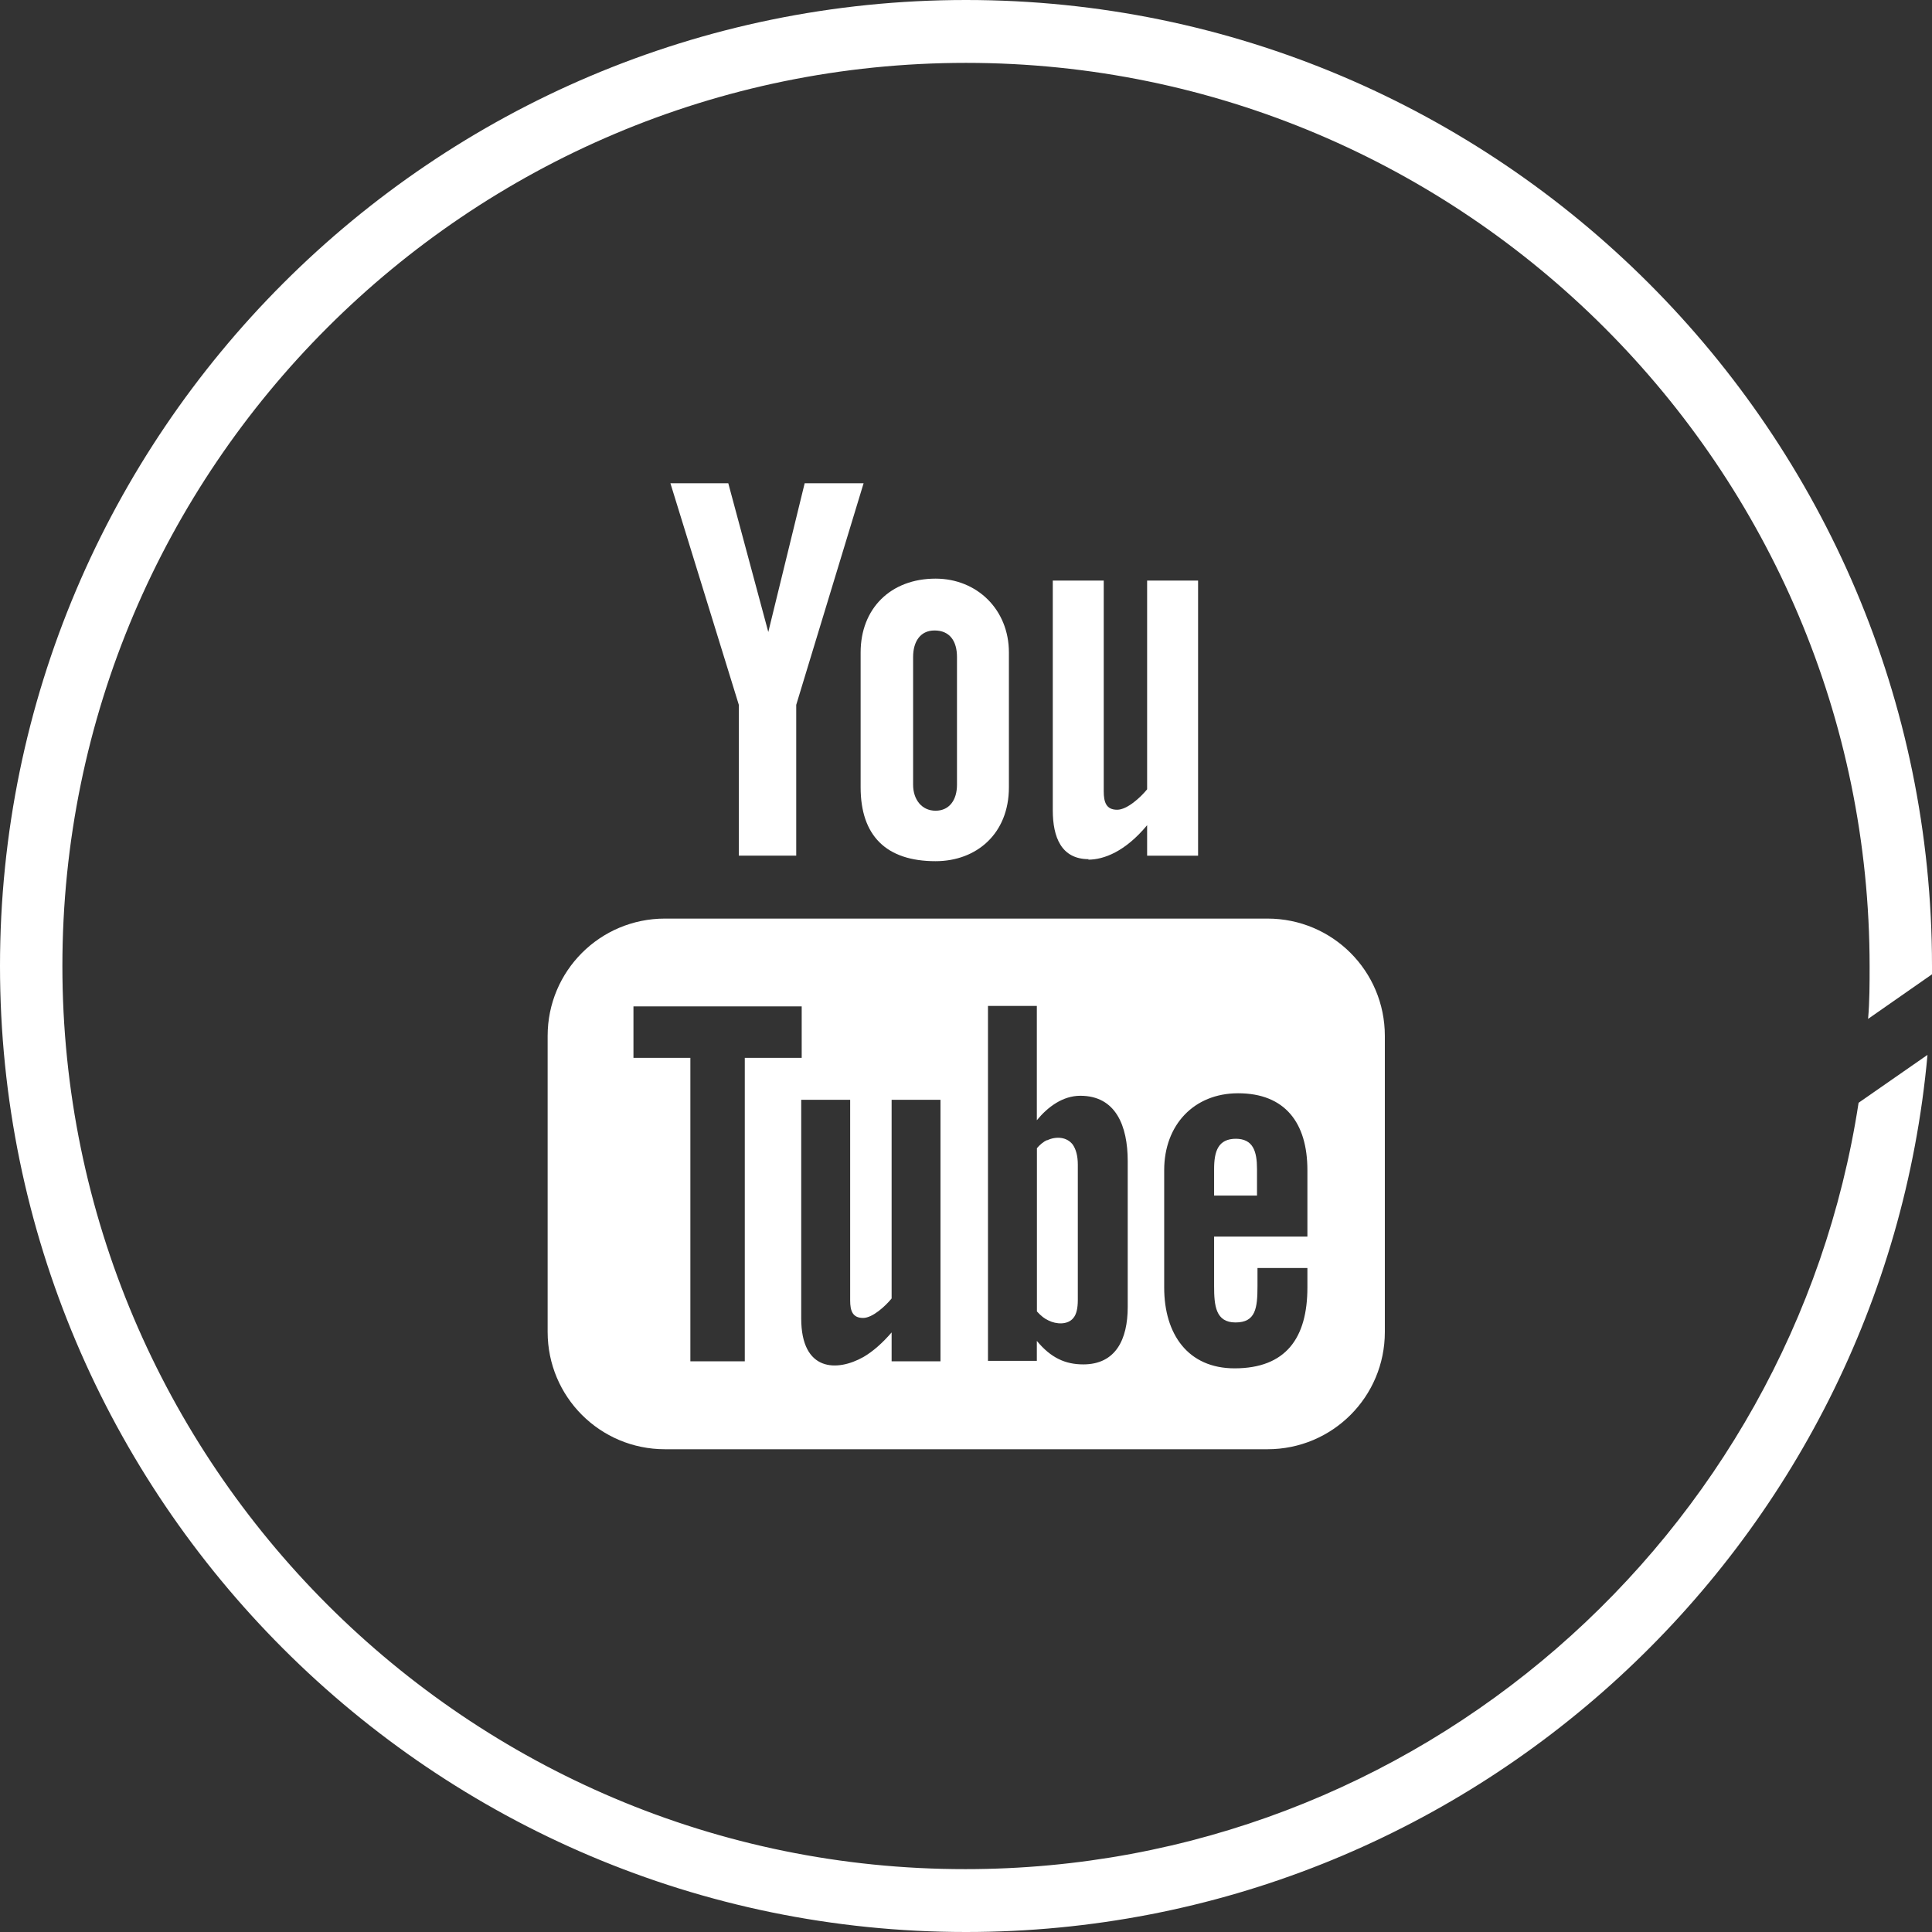 <svg width="24" height="24" viewBox="0 0 24 24" fill="none" xmlns="http://www.w3.org/2000/svg">
<rect x="0" y="0" width="24" height="24" fill="#333333" stroke="none"/>
<g clip-path="url(#clip0_2839_12300)">
<path d="M24 12.093V12C24 5.383 18.617 0 12 0C5.383 0 0 5.383 0 12C0 18.617 5.383 24 12 24C18.245 24 23.392 19.206 23.944 13.104L23.088 13.699C22.264 19.082 17.606 23.219 11.994 23.219C5.811 23.225 0.775 18.189 0.775 12C0.775 5.811 5.811 0.781 12 0.781C18.189 0.781 23.225 5.817 23.225 12.006C23.225 12.223 23.225 12.44 23.206 12.657L24.006 12.099L24 12.093Z" fill="white"/>
<path d="M13.518 10.679C13.711 10.679 13.977 10.58 14.25 10.251V10.63H14.883V7.212H14.25V9.805C14.17 9.904 14.002 10.059 13.878 10.059C13.742 10.059 13.711 9.966 13.711 9.829V7.212H13.078V10.065C13.078 10.4 13.184 10.673 13.525 10.673L13.518 10.679Z" fill="white"/>
<path d="M10.691 9.78C10.691 10.381 11.008 10.698 11.622 10.698C12.13 10.698 12.533 10.357 12.533 9.78V8.105C12.533 7.572 12.136 7.188 11.622 7.188C11.063 7.188 10.691 7.56 10.691 8.105V9.78ZM11.343 8.161C11.343 7.975 11.429 7.832 11.609 7.832C11.802 7.832 11.888 7.969 11.888 8.161V9.749C11.888 9.935 11.795 10.071 11.622 10.071C11.448 10.071 11.343 9.929 11.343 9.749V8.161Z" fill="white"/>
<path d="M9.178 10.629H9.891V8.756L10.728 6.003H9.996L9.544 7.851L9.047 6.003H8.328L9.178 8.756V10.629Z" fill="white"/>
<path d="M15.745 11.411H8.26C7.454 11.411 6.803 12.062 6.803 12.868V16.546C6.803 17.352 7.454 18.003 8.26 18.003H15.745C16.552 18.003 17.203 17.352 17.203 16.546V12.868C17.203 12.062 16.552 11.411 15.745 11.411ZM9.259 16.911H8.576V13.141H7.869V12.502H9.959V13.141H9.252V16.911H9.259ZM11.683 16.911H11.076V16.552C10.964 16.682 10.846 16.787 10.728 16.856C10.4 17.042 9.953 17.042 9.953 16.378V13.662H10.561V16.155C10.561 16.285 10.592 16.372 10.722 16.372C10.84 16.372 11.001 16.223 11.076 16.13V13.662H11.683V16.911ZM14.009 16.235C14.009 16.639 13.86 16.949 13.457 16.949C13.234 16.949 13.054 16.868 12.88 16.657V16.905H12.273V12.496H12.88V13.916C13.017 13.749 13.203 13.612 13.42 13.612C13.86 13.612 14.009 13.984 14.009 14.425V16.229V16.235ZM16.241 15.361H15.082V15.975C15.082 16.217 15.1 16.428 15.348 16.428C15.597 16.428 15.621 16.254 15.621 15.975V15.752H16.241V15.994C16.241 16.62 15.975 16.998 15.336 16.998C14.759 16.998 14.462 16.576 14.462 15.994V14.536C14.462 13.972 14.834 13.581 15.38 13.581C15.962 13.581 16.241 13.947 16.241 14.536V15.367V15.361Z" fill="white"/>
<path d="M15.355 14.146C15.132 14.146 15.082 14.3 15.082 14.524V14.852H15.615V14.524C15.615 14.3 15.566 14.146 15.349 14.146H15.355Z" fill="white"/>
<path d="M13.005 14.164C12.961 14.183 12.918 14.22 12.881 14.263V16.291C12.931 16.347 12.98 16.384 13.024 16.403C13.123 16.453 13.265 16.459 13.334 16.372C13.371 16.328 13.389 16.254 13.389 16.149V14.468C13.389 14.356 13.365 14.276 13.327 14.22C13.253 14.121 13.117 14.114 13.011 14.164H13.005Z" fill="white"/>
</g>
<defs>
<clipPath id="clip0_2839_12300">
<rect width="24" height="24" fill="white"/>
</clipPath>
</defs>
</svg>
